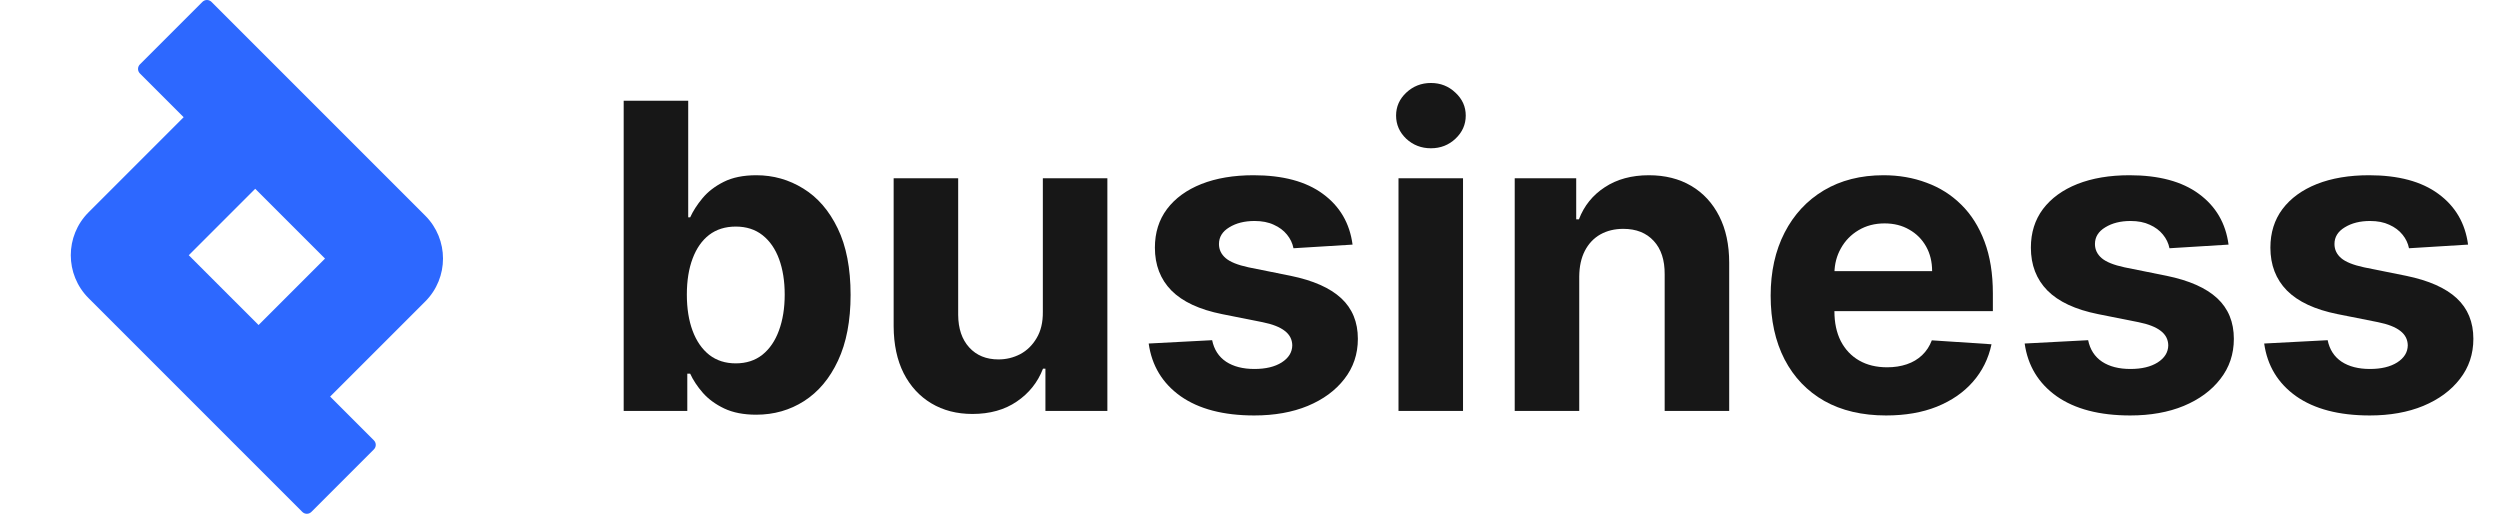 <svg width="211" height="44" viewBox="0 0 211 44" fill="none" xmlns="http://www.w3.org/2000/svg">
<path d="M208.305 20.645L203.319 20.952C203.234 20.526 203.05 20.142 202.769 19.801C202.488 19.452 202.117 19.175 201.657 18.97C201.205 18.757 200.664 18.651 200.033 18.651C199.189 18.651 198.478 18.829 197.898 19.187C197.319 19.537 197.029 20.006 197.029 20.594C197.029 21.062 197.216 21.459 197.591 21.783C197.966 22.107 198.61 22.366 199.522 22.562L203.076 23.278C204.985 23.67 206.408 24.301 207.346 25.17C208.283 26.04 208.752 27.182 208.752 28.596C208.752 29.884 208.373 31.013 207.614 31.984C206.864 32.956 205.833 33.714 204.52 34.26C203.216 34.797 201.712 35.065 200.008 35.065C197.408 35.065 195.337 34.524 193.795 33.442C192.261 32.351 191.361 30.868 191.097 28.993L196.454 28.712C196.616 29.504 197.008 30.109 197.63 30.527C198.252 30.936 199.049 31.141 200.02 31.141C200.975 31.141 201.742 30.957 202.322 30.591C202.91 30.216 203.208 29.734 203.216 29.146C203.208 28.652 202.999 28.247 202.59 27.932C202.181 27.608 201.55 27.361 200.698 27.19L197.297 26.513C195.38 26.129 193.952 25.464 193.015 24.518C192.086 23.572 191.621 22.366 191.621 20.901C191.621 19.639 191.962 18.552 192.644 17.641C193.334 16.729 194.302 16.026 195.546 15.531C196.799 15.037 198.265 14.79 199.944 14.79C202.424 14.79 204.376 15.314 205.799 16.362C207.231 17.41 208.066 18.838 208.305 20.645Z" fill="#171717"/>
<path d="M188.09 20.645L183.104 20.952C183.019 20.526 182.835 20.142 182.554 19.801C182.273 19.452 181.902 19.175 181.442 18.97C180.99 18.757 180.449 18.651 179.818 18.651C178.975 18.651 178.263 18.829 177.683 19.187C177.104 19.537 176.814 20.006 176.814 20.594C176.814 21.062 177.002 21.459 177.377 21.783C177.752 22.107 178.395 22.366 179.307 22.562L182.861 23.278C184.77 23.67 186.193 24.301 187.131 25.17C188.068 26.04 188.537 27.182 188.537 28.596C188.537 29.884 188.158 31.013 187.399 31.984C186.649 32.956 185.618 33.714 184.306 34.26C183.002 34.797 181.497 35.065 179.793 35.065C177.193 35.065 175.122 34.524 173.58 33.442C172.046 32.351 171.147 30.868 170.882 28.993L176.239 28.712C176.401 29.504 176.793 30.109 177.415 30.527C178.037 30.936 178.834 31.141 179.806 31.141C180.76 31.141 181.527 30.957 182.107 30.591C182.695 30.216 182.993 29.734 183.002 29.146C182.993 28.652 182.784 28.247 182.375 27.932C181.966 27.608 181.335 27.361 180.483 27.19L177.083 26.513C175.165 26.129 173.737 25.464 172.8 24.518C171.871 23.572 171.406 22.366 171.406 20.901C171.406 19.639 171.747 18.552 172.429 17.641C173.12 16.729 174.087 16.026 175.331 15.531C176.584 15.037 178.05 14.79 179.729 14.79C182.209 14.79 184.161 15.314 185.584 16.362C187.016 17.41 187.851 18.838 188.09 20.645Z" fill="#171717"/>
<path d="M159.185 35.065C157.165 35.065 155.426 34.656 153.969 33.838C152.52 33.011 151.404 31.844 150.619 30.335C149.835 28.818 149.443 27.024 149.443 24.953C149.443 22.933 149.835 21.16 150.619 19.635C151.404 18.109 152.507 16.92 153.931 16.068C155.362 15.216 157.041 14.79 158.968 14.79C160.263 14.79 161.469 14.998 162.585 15.416C163.71 15.825 164.691 16.443 165.526 17.27C166.369 18.096 167.026 19.136 167.494 20.389C167.963 21.634 168.198 23.091 168.198 24.761V26.257H151.617V22.882H163.071C163.071 22.098 162.901 21.403 162.56 20.798C162.219 20.193 161.746 19.72 161.141 19.379C160.544 19.03 159.85 18.855 159.057 18.855C158.23 18.855 157.497 19.047 156.858 19.43C156.227 19.805 155.733 20.312 155.375 20.952C155.017 21.582 154.834 22.285 154.825 23.061V26.27C154.825 27.241 155.004 28.081 155.362 28.788C155.729 29.496 156.244 30.041 156.909 30.425C157.574 30.808 158.362 31 159.274 31C159.879 31 160.433 30.915 160.936 30.744C161.439 30.574 161.869 30.318 162.227 29.977C162.585 29.636 162.858 29.219 163.046 28.724L168.083 29.057C167.827 30.267 167.303 31.324 166.51 32.227C165.726 33.122 164.712 33.821 163.468 34.324C162.232 34.818 160.804 35.065 159.185 35.065Z" fill="#171717"/>
<path d="M133.288 23.329V34.682H127.842V15.045H133.032V18.51H133.262C133.697 17.368 134.426 16.464 135.448 15.8C136.471 15.126 137.711 14.79 139.169 14.79C140.532 14.79 141.721 15.088 142.735 15.685C143.749 16.281 144.538 17.134 145.1 18.241C145.663 19.341 145.944 20.653 145.944 22.179V34.682H140.498V23.151C140.507 21.949 140.2 21.011 139.578 20.338C138.955 19.656 138.099 19.315 137.008 19.315C136.275 19.315 135.627 19.473 135.065 19.788C134.511 20.104 134.076 20.564 133.761 21.169C133.454 21.766 133.296 22.486 133.288 23.329Z" fill="#171717"/>
<path d="M118.033 34.682V15.045H123.479V34.682H118.033ZM120.769 12.514C119.959 12.514 119.265 12.246 118.685 11.709C118.114 11.163 117.829 10.511 117.829 9.753C117.829 9.003 118.114 8.359 118.685 7.822C119.265 7.277 119.959 7.004 120.769 7.004C121.579 7.004 122.269 7.277 122.84 7.822C123.42 8.359 123.709 9.003 123.709 9.753C123.709 10.511 123.42 11.163 122.84 11.709C122.269 12.246 121.579 12.514 120.769 12.514Z" fill="#171717"/>
<path d="M114.156 20.645L109.17 20.952C109.085 20.526 108.902 20.142 108.621 19.801C108.339 19.452 107.969 19.175 107.508 18.97C107.057 18.757 106.515 18.651 105.885 18.651C105.041 18.651 104.329 18.829 103.75 19.187C103.17 19.537 102.881 20.006 102.881 20.594C102.881 21.062 103.068 21.459 103.443 21.783C103.818 22.107 104.462 22.366 105.373 22.562L108.927 23.278C110.837 23.67 112.26 24.301 113.197 25.17C114.135 26.04 114.604 27.182 114.604 28.596C114.604 29.884 114.224 31.013 113.466 31.984C112.716 32.956 111.685 33.714 110.372 34.26C109.068 34.797 107.564 35.065 105.859 35.065C103.26 35.065 101.189 34.524 99.646 33.442C98.112 32.351 97.213 30.868 96.949 28.993L102.305 28.712C102.467 29.504 102.859 30.109 103.481 30.527C104.104 30.936 104.9 31.141 105.872 31.141C106.827 31.141 107.594 30.957 108.173 30.591C108.761 30.216 109.06 29.734 109.068 29.146C109.06 28.652 108.851 28.247 108.442 27.932C108.033 27.608 107.402 27.361 106.55 27.19L103.149 26.513C101.231 26.129 99.804 25.464 98.866 24.518C97.937 23.572 97.473 22.366 97.473 20.901C97.473 19.639 97.814 18.552 98.496 17.641C99.186 16.729 100.153 16.026 101.398 15.531C102.65 15.037 104.116 14.79 105.795 14.79C108.275 14.79 110.227 15.314 111.65 16.362C113.082 17.41 113.917 18.838 114.156 20.645Z" fill="#171717"/>
<path d="M88.016 26.321V15.045H93.462V34.682H88.234V31.115H88.029C87.586 32.266 86.849 33.19 85.817 33.889C84.795 34.588 83.546 34.938 82.072 34.938C80.759 34.938 79.604 34.639 78.607 34.043C77.61 33.446 76.83 32.598 76.268 31.498C75.714 30.399 75.432 29.082 75.424 27.548V15.045H80.87V26.577C80.878 27.736 81.189 28.652 81.803 29.325C82.417 29.998 83.239 30.335 84.27 30.335C84.927 30.335 85.54 30.186 86.111 29.888C86.682 29.581 87.143 29.129 87.492 28.533C87.85 27.936 88.025 27.199 88.016 26.321Z" fill="#171717"/>
<path d="M52.639 34.682V8.5H58.085V18.344H58.251C58.49 17.815 58.835 17.278 59.287 16.733C59.747 16.179 60.344 15.719 61.077 15.352C61.818 14.977 62.739 14.79 63.838 14.79C65.27 14.79 66.591 15.165 67.801 15.915C69.011 16.656 69.979 17.777 70.703 19.277C71.427 20.768 71.79 22.639 71.79 24.889C71.79 27.079 71.436 28.929 70.729 30.438C70.03 31.938 69.075 33.075 67.865 33.851C66.663 34.618 65.317 35.001 63.825 35.001C62.768 35.001 61.869 34.827 61.128 34.477C60.395 34.128 59.794 33.689 59.325 33.16C58.856 32.623 58.498 32.082 58.251 31.537H58.008V34.682H52.639ZM57.97 24.864C57.97 26.031 58.132 27.05 58.456 27.919C58.78 28.788 59.248 29.466 59.862 29.952C60.476 30.429 61.221 30.668 62.099 30.668C62.986 30.668 63.736 30.425 64.349 29.939C64.963 29.445 65.427 28.763 65.743 27.893C66.067 27.016 66.229 26.006 66.229 24.864C66.229 23.73 66.071 22.733 65.756 21.872C65.44 21.011 64.976 20.338 64.362 19.852C63.748 19.366 62.994 19.123 62.099 19.123C61.213 19.123 60.463 19.358 59.849 19.827C59.244 20.295 58.78 20.96 58.456 21.821C58.132 22.682 57.97 23.696 57.97 24.864Z" fill="#171717"/>
<path fill-rule="evenodd" clip-rule="evenodd" d="M21.541 15.932L27.432 21.823L21.823 27.432L15.932 21.541L21.541 15.932ZM15.501 9.892L11.807 6.198C11.597 5.987 11.597 5.646 11.807 5.435L17.085 0.158C17.295 -0.053 17.637 -0.053 17.848 0.158L35.888 18.199C37.89 20.2 37.89 23.445 35.888 25.447L27.863 33.472L31.556 37.166C31.767 37.376 31.767 37.718 31.556 37.928L26.279 43.206C26.069 43.416 25.727 43.416 25.516 43.206L7.476 25.165C5.474 23.163 5.474 19.918 7.476 17.917L15.501 9.892Z" fill="#2D68FF"/>
</svg>
